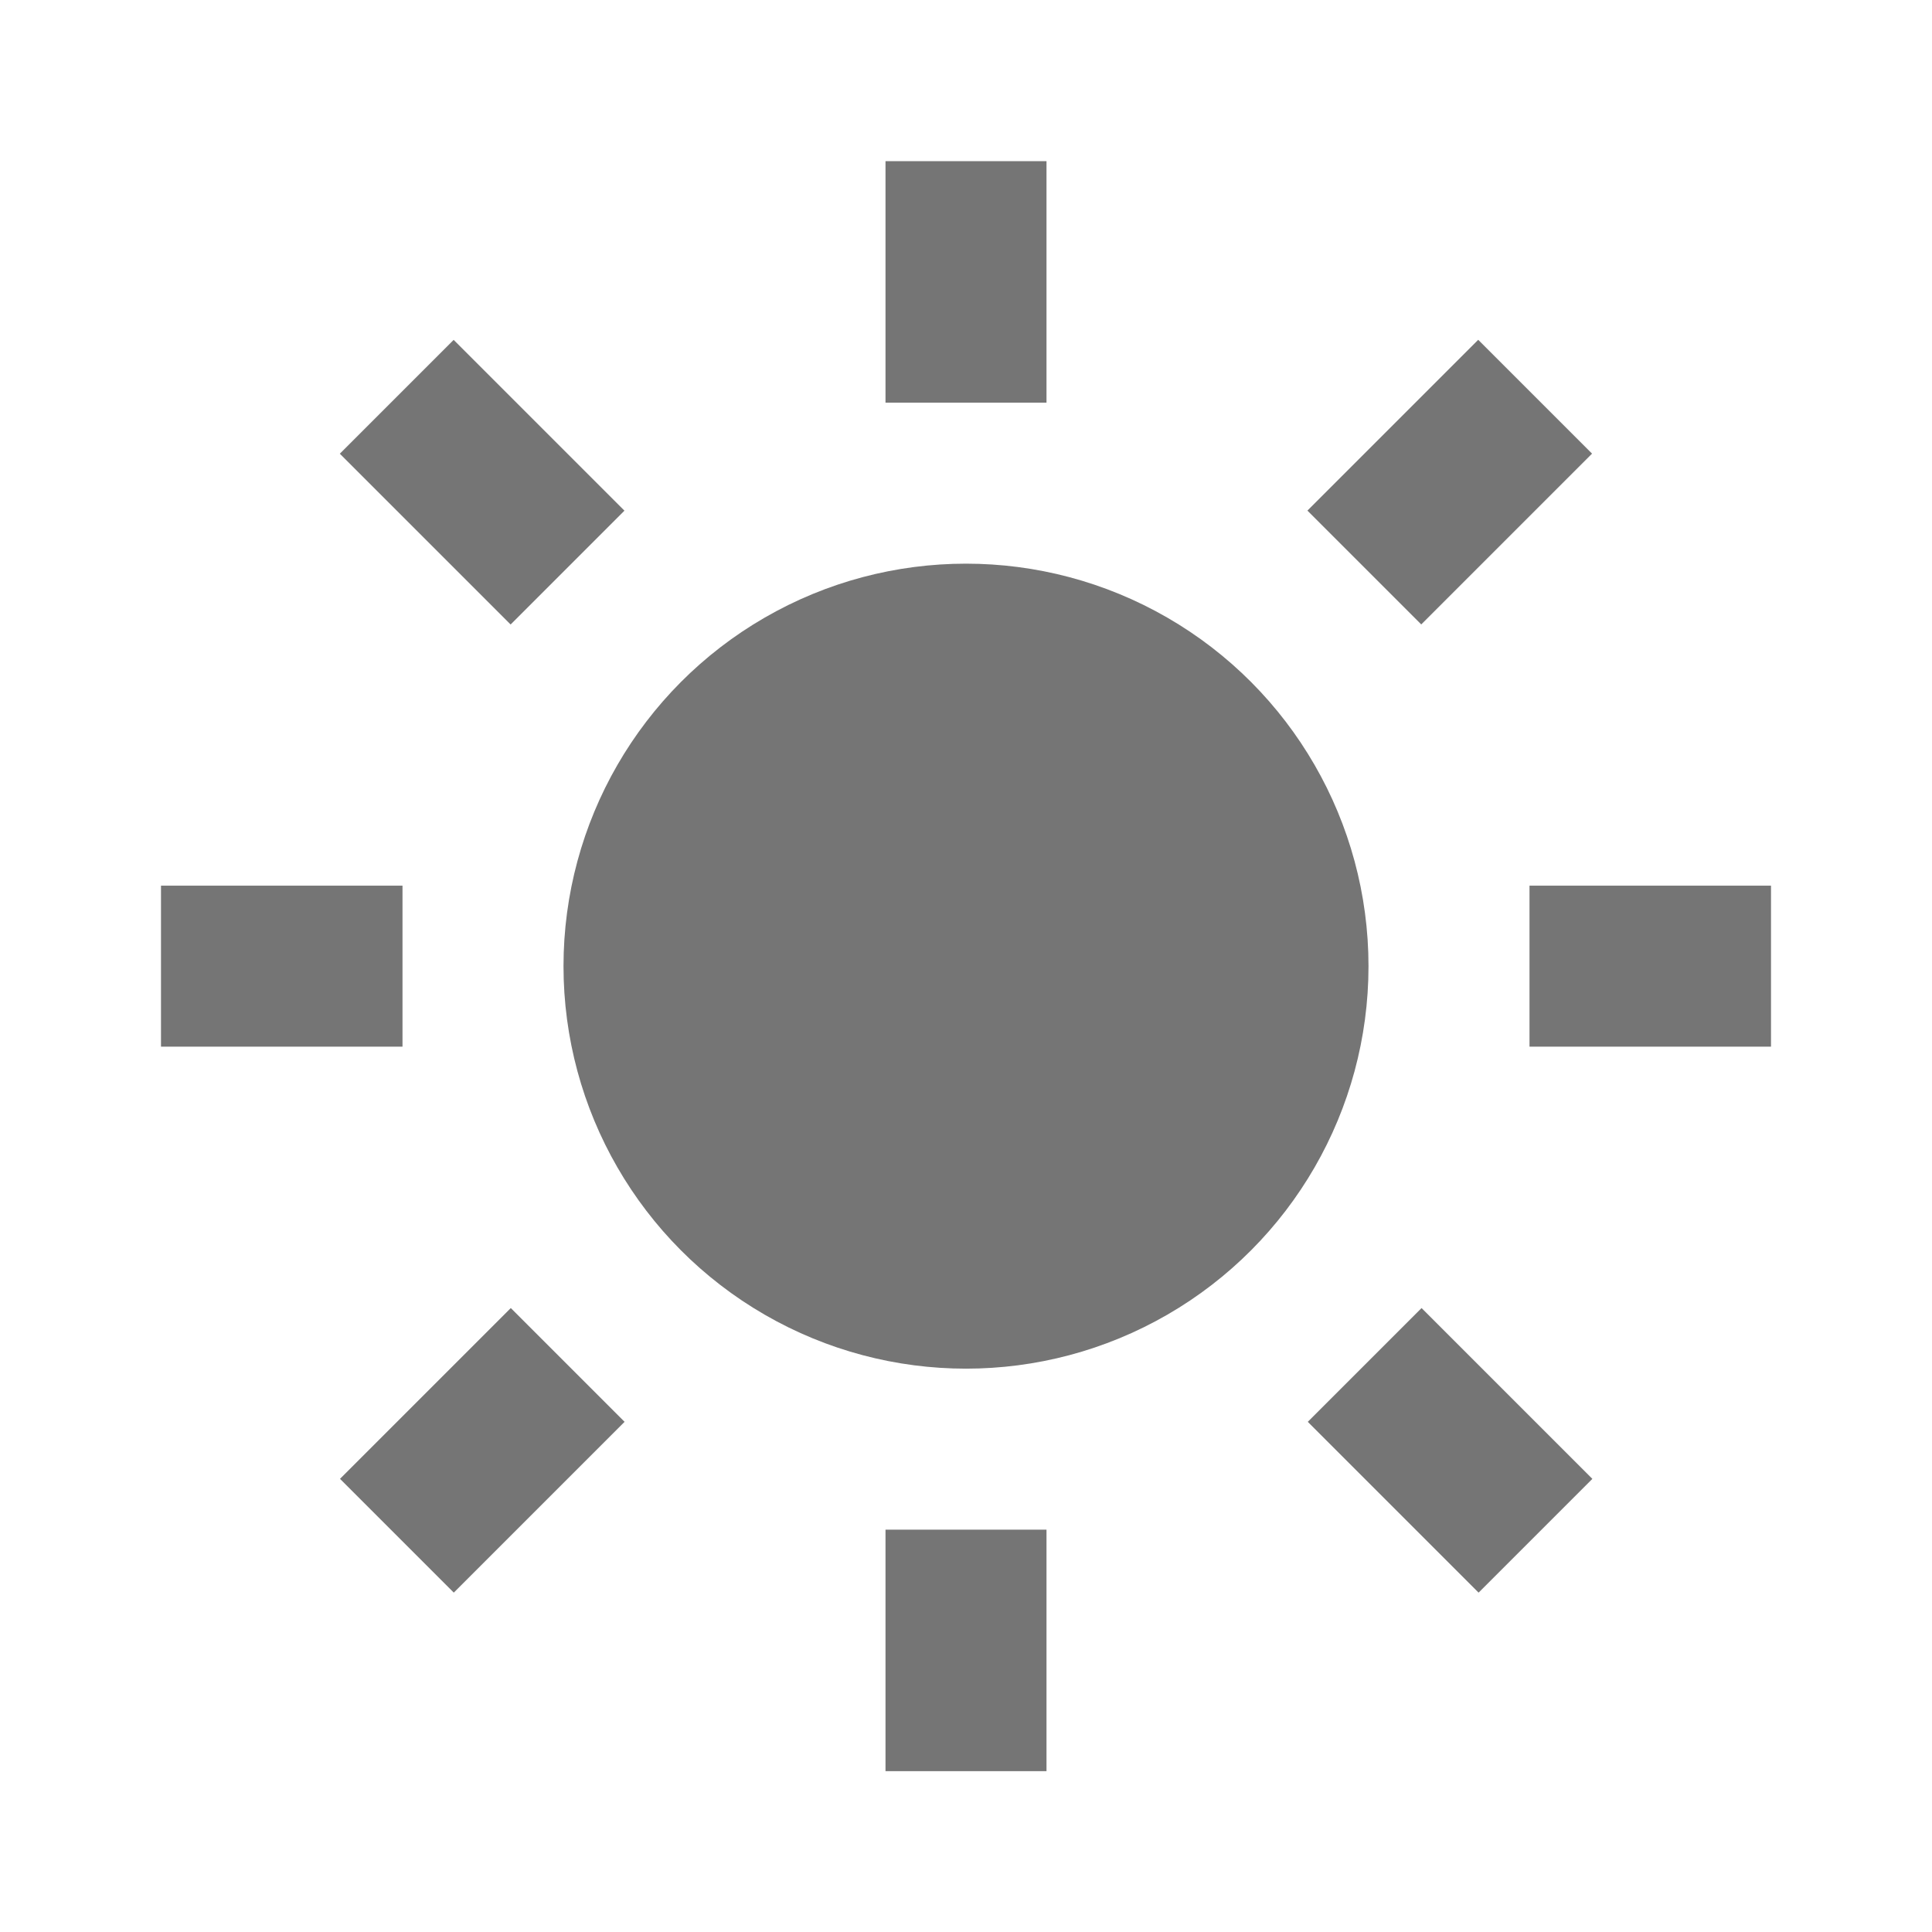 <?xml version="1.0" encoding="utf-8"?>
<!-- Generator: Adobe Illustrator 16.0.0, SVG Export Plug-In . SVG Version: 6.00 Build 0)  -->
<!DOCTYPE svg PUBLIC "-//W3C//DTD SVG 1.1//EN" "http://www.w3.org/Graphics/SVG/1.1/DTD/svg11.dtd">
<svg version="1.1" xmlns="http://www.w3.org/2000/svg" xmlns:xlink="http://www.w3.org/1999/xlink" x="0px" y="0px" width="24px"
	 height="24px" viewBox="0 0 24 24" enable-background="new 0 0 24 24" xml:space="preserve">
<g id="Frames-24px">
	<rect fill="none" width="24" height="24"/>
</g>
<g id="Solid">
	<g>
		<circle fill="#757575" cx="12" cy="12.002" r="5"/>
		<rect x="11" y="2.002" fill="#757575" width="2" height="3"/>
		
			<rect x="17.01" y="4.491" transform="matrix(0.707 0.707 -0.707 0.707 9.512 -10.98)" fill="#757575" width="2" height="3.001"/>
		<rect x="19" y="11.002" fill="#757575" width="3" height="2"/>
		
			<rect x="16.51" y="17.013" transform="matrix(-0.707 -0.707 0.707 -0.707 18.012 43.485)" fill="#757575" width="3.001" height="1.999"/>
		<rect x="11" y="19.002" fill="#757575" width="2" height="3"/>
		
			<rect x="4.99" y="16.512" transform="matrix(-0.707 -0.707 0.707 -0.707 -2.509 34.986)" fill="#757575" width="1.999" height="3.001"/>
		<rect x="2" y="11.002" fill="#757575" width="3" height="2"/>
		
			<rect x="4.489" y="4.992" transform="matrix(0.707 0.707 -0.707 0.707 5.991 -2.481)" fill="#757575" width="3.001" height="2"/>
	</g>
</g>
</svg>
